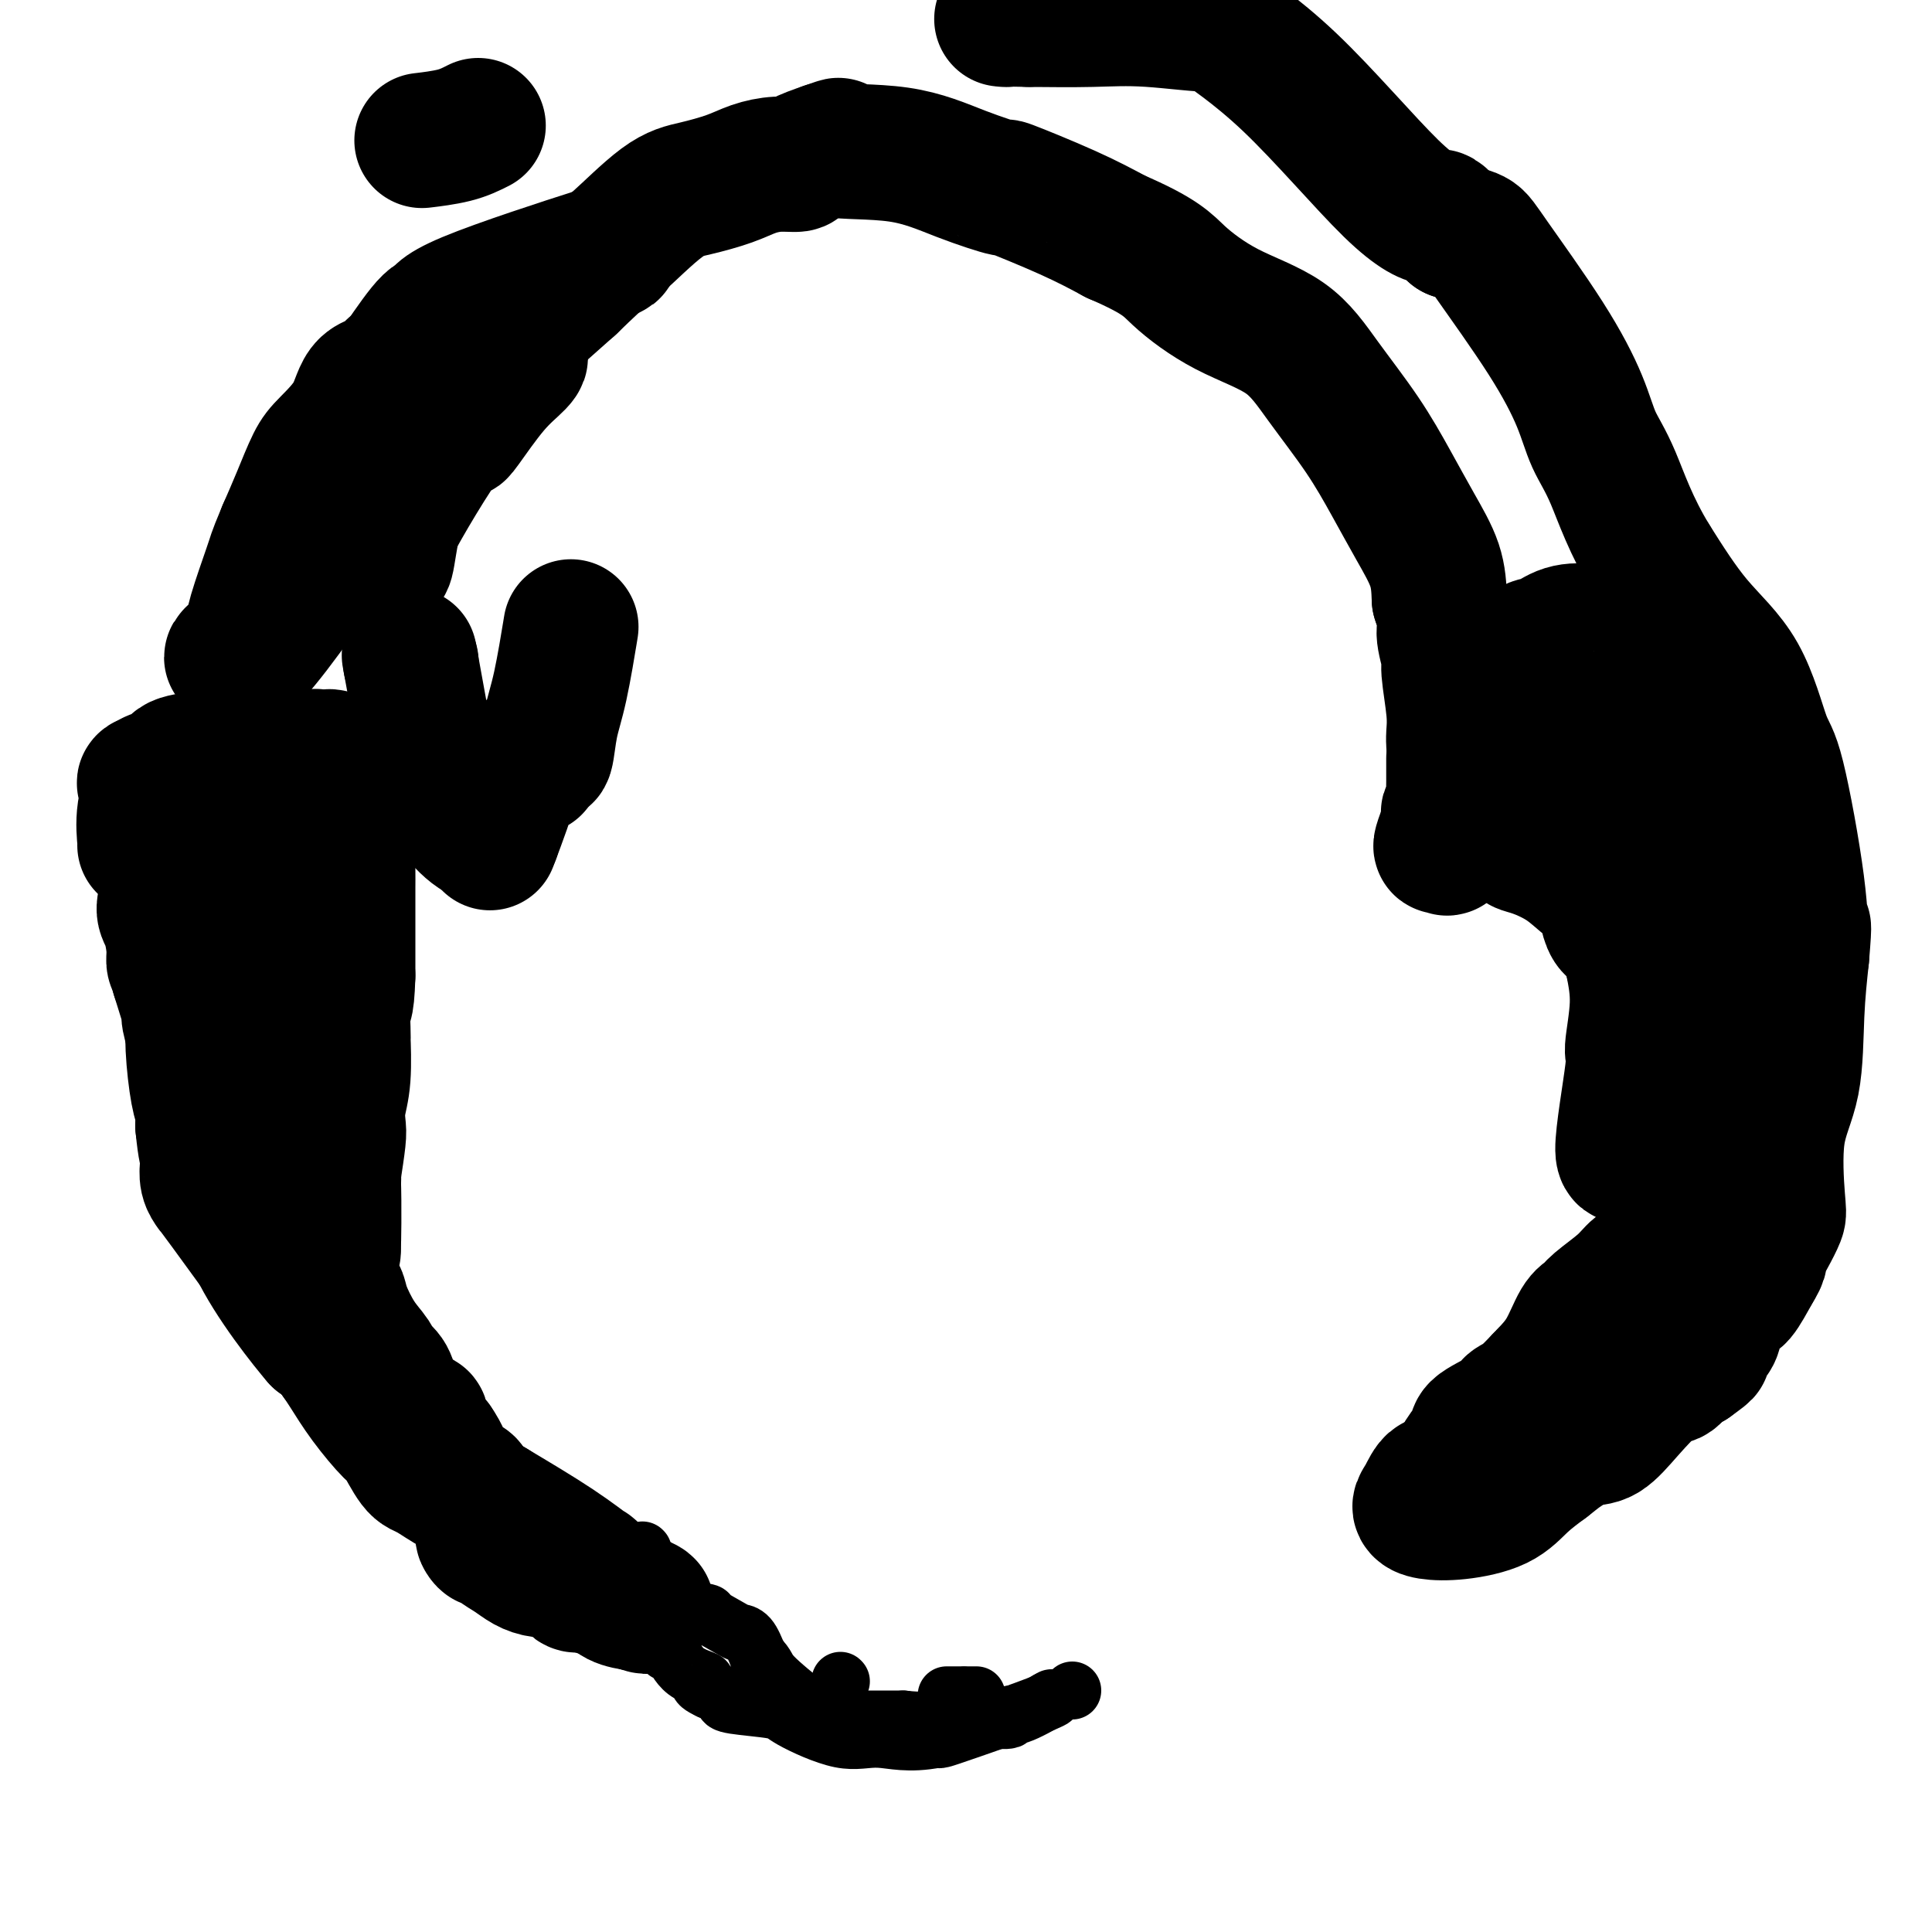 <svg viewBox='0 0 400 400' version='1.1' xmlns='http://www.w3.org/2000/svg' xmlns:xlink='http://www.w3.org/1999/xlink'><g fill='none' stroke='#000000' stroke-width='12' stroke-linecap='round' stroke-linejoin='round'><path d='M174,348c0.000,0.000 0.100,0.100 0.1,0.1'/><path d='M222,350c0.000,0.000 0.000,0.000 0,0c0.000,0.000 0.000,0.000 0,0'/><path d='M196,351c0.200,0.000 0.400,0.000 1,0c0.600,0.000 1.600,0.000 2,0c0.400,0.000 0.200,0.000 0,0'/><path d='M200,351c0.833,0.000 1.667,0.000 2,0c0.333,0.000 0.167,0.000 0,0'/><path d='M133,321c0.000,0.000 0.100,0.100 0.1,0.1'/><path d='M134,332c0.000,0.000 0.100,0.100 0.1,0.1'/><path d='M134,332c0.264,-0.018 0.528,-0.036 1,0c0.472,0.036 1.153,0.125 1,0c-0.153,-0.125 -1.139,-0.464 1,0c2.139,0.464 7.402,1.733 9,2c1.598,0.267 -0.470,-0.467 0,0c0.470,0.467 3.476,2.136 5,3c1.524,0.864 1.564,0.925 2,1c0.436,0.075 1.267,0.164 2,1c0.733,0.836 1.366,2.418 2,4'/><path d='M157,343c1.977,1.947 1.421,2.315 3,4c1.579,1.685 5.294,4.686 7,6c1.706,1.314 1.401,0.941 2,1c0.599,0.059 2.100,0.552 3,1c0.900,0.448 1.200,0.852 1,1c-0.200,0.148 -0.900,0.040 0,0c0.900,-0.040 3.400,-0.011 6,0c2.600,0.011 5.300,0.006 8,0'/><path d='M187,356c4.227,0.464 4.794,0.126 7,0c2.206,-0.126 6.051,-0.038 8,0c1.949,0.038 2.002,0.027 2,0c-0.002,-0.027 -0.059,-0.071 1,0c1.059,0.071 3.234,0.257 4,0c0.766,-0.257 0.123,-0.955 0,-1c-0.123,-0.045 0.275,0.565 2,0c1.725,-0.565 4.779,-2.304 6,-3c1.221,-0.696 0.611,-0.348 0,0'/><path d='M217,352c1.541,-0.663 1.392,-0.322 -2,1c-3.392,1.322 -10.029,3.625 -14,5c-3.971,1.375 -5.278,1.821 -6,2c-0.722,0.179 -0.861,0.089 -1,0'/><path d='M194,360c-5.944,1.180 -9.305,0.131 -12,0c-2.695,-0.131 -4.723,0.655 -8,0c-3.277,-0.655 -7.804,-2.753 -10,-4c-2.196,-1.247 -2.061,-1.644 -4,-2c-1.939,-0.356 -5.953,-0.673 -8,-1c-2.047,-0.327 -2.128,-0.665 -2,-1c0.128,-0.335 0.465,-0.667 0,-1c-0.465,-0.333 -1.733,-0.666 -3,-1'/><path d='M147,350c-4.205,-1.944 -1.217,-1.804 -1,-2c0.217,-0.196 -2.337,-0.728 -4,-2c-1.663,-1.272 -2.434,-3.283 -3,-4c-0.566,-0.717 -0.926,-0.140 -1,0c-0.074,0.140 0.138,-0.159 0,-1c-0.138,-0.841 -0.625,-2.225 -1,-3c-0.375,-0.775 -0.640,-0.939 -1,-1c-0.360,-0.061 -0.817,-0.017 -1,0c-0.183,0.017 -0.091,0.009 0,0'/></g>
<g fill='none' stroke='#000000' stroke-width='28' stroke-linecap='round' stroke-linejoin='round'><path d='M62,250c0.111,0.444 0.222,0.889 0,0c-0.222,-0.889 -0.778,-3.111 -1,-4c-0.222,-0.889 -0.111,-0.444 0,0'/><path d='M58,237c-0.417,-2.917 -0.833,-5.833 -1,-7c-0.167,-1.167 -0.083,-0.583 0,0'/><path d='M54,204c1.249,-3.797 2.497,-7.593 3,-12c0.503,-4.407 0.259,-9.424 0,-12c-0.259,-2.576 -0.533,-2.711 0,-4c0.533,-1.289 1.874,-3.732 3,-5c1.126,-1.268 2.036,-1.362 2,-1c-0.036,0.362 -1.018,1.181 -2,2'/><path d='M60,172c-1.676,1.464 -8.868,21.126 -12,30c-3.132,8.874 -2.206,6.962 -2,8c0.206,1.038 -0.309,5.027 0,8c0.309,2.973 1.442,4.929 2,7c0.558,2.071 0.541,4.256 1,7c0.459,2.744 1.393,6.046 3,9c1.607,2.954 3.888,5.558 6,9c2.112,3.442 4.056,7.721 6,12'/><path d='M64,262c2.648,4.347 3.266,4.716 4,5c0.734,0.284 1.582,0.485 2,1c0.418,0.515 0.406,1.345 1,3c0.594,1.655 1.795,4.137 3,6c1.205,1.863 2.416,3.108 3,4c0.584,0.892 0.542,1.433 1,2c0.458,0.567 1.417,1.162 2,2c0.583,0.838 0.792,1.919 1,3'/><path d='M81,288c3.072,4.677 2.253,3.370 2,3c-0.253,-0.370 0.061,0.198 1,1c0.939,0.802 2.503,1.840 3,2c0.497,0.160 -0.074,-0.557 0,0c0.074,0.557 0.793,2.386 1,3c0.207,0.614 -0.098,0.011 0,0c0.098,-0.011 0.599,0.568 1,1c0.401,0.432 0.700,0.716 1,1'/><path d='M90,299c1.794,2.576 1.777,3.516 2,4c0.223,0.484 0.684,0.513 1,1c0.316,0.487 0.488,1.431 1,2c0.512,0.569 1.364,0.763 2,1c0.636,0.237 1.057,0.517 1,1c-0.057,0.483 -0.592,1.168 0,2c0.592,0.832 2.312,1.809 3,3c0.688,1.191 0.344,2.595 0,4'/><path d='M100,317c1.509,3.037 0.280,1.629 0,1c-0.280,-0.629 0.389,-0.480 1,0c0.611,0.480 1.164,1.292 2,2c0.836,0.708 1.956,1.314 3,2c1.044,0.686 2.012,1.454 3,2c0.988,0.546 1.997,0.870 3,1c1.003,0.130 2.002,0.065 3,0'/><path d='M115,325c3.167,1.915 3.585,2.702 4,3c0.415,0.298 0.827,0.108 1,0c0.173,-0.108 0.108,-0.132 1,0c0.892,0.132 2.740,0.420 4,1c1.260,0.580 1.931,1.451 3,2c1.069,0.549 2.534,0.774 4,1'/><path d='M132,332c2.911,1.089 1.689,0.311 1,0c-0.689,-0.311 -0.844,-0.156 -1,0'/><path d='M132,332c-0.653,-0.394 -2.286,-1.381 -4,-2c-1.714,-0.619 -3.509,-0.872 -4,-1c-0.491,-0.128 0.321,-0.131 0,-1c-0.321,-0.869 -1.777,-2.604 -2,-3c-0.223,-0.396 0.786,0.547 0,0c-0.786,-0.547 -3.367,-2.585 -7,-5c-3.633,-2.415 -8.316,-5.208 -13,-8'/><path d='M102,312c-6.186,-3.830 -6.652,-3.404 -8,-4c-1.348,-0.596 -3.578,-2.216 -5,-3c-1.422,-0.784 -2.037,-0.734 -3,-2c-0.963,-1.266 -2.275,-3.847 -3,-5c-0.725,-1.153 -0.865,-0.876 -2,-2c-1.135,-1.124 -3.267,-3.649 -5,-6c-1.733,-2.351 -3.067,-4.529 -4,-6c-0.933,-1.471 -1.467,-2.236 -2,-3'/><path d='M70,281c-2.855,-4.115 -1.994,-3.402 -2,-4c-0.006,-0.598 -0.881,-2.506 -2,-4c-1.119,-1.494 -2.482,-2.574 -3,-3c-0.518,-0.426 -0.191,-0.200 -1,-2c-0.809,-1.800 -2.753,-5.627 -5,-9c-2.247,-3.373 -4.797,-6.293 -6,-8c-1.203,-1.707 -1.058,-2.202 -1,-3c0.058,-0.798 0.029,-1.899 0,-3'/><path d='M50,245c-3.026,-6.512 -0.590,-4.791 0,-5c0.590,-0.209 -0.666,-2.347 -1,-3c-0.334,-0.653 0.254,0.178 0,-3c-0.254,-3.178 -1.350,-10.365 -2,-15c-0.650,-4.635 -0.855,-6.716 -1,-8c-0.145,-1.284 -0.231,-1.769 0,-5c0.231,-3.231 0.780,-9.209 1,-13c0.220,-3.791 0.110,-5.396 0,-7'/><path d='M47,186c-0.468,-9.997 -0.139,-5.488 0,-4c0.139,1.488 0.089,-0.044 0,-1c-0.089,-0.956 -0.216,-1.334 0,-2c0.216,-0.666 0.776,-1.619 1,-2c0.224,-0.381 0.112,-0.191 0,0'/><path d='M48,177c-1.426,-0.947 -5.492,1.185 -7,2c-1.508,0.815 -0.456,0.313 0,1c0.456,0.687 0.318,2.563 0,4c-0.318,1.437 -0.817,2.435 -1,4c-0.183,1.565 -0.049,3.698 0,5c0.049,1.302 0.013,1.774 0,3c-0.013,1.226 -0.004,3.208 0,5c0.004,1.792 0.002,3.396 0,5'/><path d='M40,206c-0.143,5.077 0.000,4.269 0,5c-0.000,0.731 -0.144,3.000 0,6c0.144,3.000 0.577,6.731 1,9c0.423,2.269 0.835,3.077 1,4c0.165,0.923 0.082,1.962 0,3'/><path d='M42,233c0.532,5.455 0.861,5.591 1,6c0.139,0.409 0.089,1.089 0,2c-0.089,0.911 -0.217,2.054 0,3c0.217,0.946 0.780,1.697 1,2c0.220,0.303 0.098,0.159 0,0c-0.098,-0.159 -0.171,-0.331 3,4c3.171,4.331 9.585,13.166 16,22'/><path d='M63,272c3.988,5.179 3.958,4.125 4,4c0.042,-0.125 0.155,0.679 0,1c-0.155,0.321 -0.577,0.161 -1,0'/><path d='M66,277c-2.351,-2.700 -9.728,-11.948 -13,-19c-3.272,-7.052 -2.437,-11.906 -3,-16c-0.563,-4.094 -2.522,-7.427 -4,-12c-1.478,-4.573 -2.475,-10.385 -3,-13c-0.525,-2.615 -0.579,-2.033 -1,-2c-0.421,0.033 -1.211,-0.484 -2,-1'/><path d='M40,214c-1.889,-6.844 -0.111,-1.956 0,-2c0.111,-0.044 -1.444,-5.022 -3,-10'/><path d='M37,202c-0.701,-2.426 -0.955,-2.492 -1,-3c-0.045,-0.508 0.118,-1.459 0,-3c-0.118,-1.541 -0.516,-3.671 -1,-5c-0.484,-1.329 -1.053,-1.856 -1,-3c0.053,-1.144 0.727,-2.906 1,-5c0.273,-2.094 0.145,-4.520 0,-6c-0.145,-1.480 -0.308,-2.014 0,-2c0.308,0.014 1.088,0.575 2,0c0.912,-0.575 1.956,-2.288 3,-4'/><path d='M40,171c1.489,-1.870 2.713,-3.545 4,-5c1.287,-1.455 2.638,-2.691 3,-3c0.362,-0.309 -0.265,0.310 1,0c1.265,-0.310 4.422,-1.547 9,-2c4.578,-0.453 10.579,-0.122 13,0c2.421,0.122 1.263,0.035 1,0c-0.263,-0.035 0.368,-0.017 1,0'/><path d='M72,161c3.868,0.356 1.036,2.246 0,4c-1.036,1.754 -0.278,3.373 0,5c0.278,1.627 0.074,3.264 0,5c-0.074,1.736 -0.020,3.573 0,5c0.020,1.427 0.005,2.444 0,4c-0.005,1.556 -0.001,3.650 0,6c0.001,2.350 0.000,4.957 0,7c-0.000,2.043 -0.000,3.521 0,5'/><path d='M72,202c-0.226,7.439 -0.792,5.535 -1,6c-0.208,0.465 -0.060,3.299 0,5c0.060,1.701 0.030,2.269 0,2c-0.030,-0.269 -0.060,-1.376 0,0c0.060,1.376 0.209,5.236 0,8c-0.209,2.764 -0.778,4.432 -1,6c-0.222,1.568 -0.098,3.038 0,4c0.098,0.962 0.171,1.418 0,3c-0.171,1.582 -0.585,4.291 -1,7'/><path d='M69,243c-0.464,6.863 -0.124,3.521 0,2c0.124,-1.521 0.033,-1.222 0,1c-0.033,2.222 -0.009,6.368 0,9c0.009,2.632 0.003,3.752 0,4c-0.003,0.248 -0.001,-0.376 0,-1'/><path d='M69,258c0.060,-0.190 0.208,-8.167 0,-14c-0.208,-5.833 -0.774,-9.524 -1,-11c-0.226,-1.476 -0.113,-0.738 0,0'/><path d='M68,229c0.000,-2.363 0.000,-4.726 0,-9c0.000,-4.274 0.000,-10.458 0,-13c0.000,-2.542 0.000,-1.440 0,-1c0.000,0.440 0.000,0.220 0,0'/><path d='M70,173c0.308,-0.900 0.616,-1.801 1,-3c0.384,-1.199 0.843,-2.697 1,-3c0.157,-0.303 0.012,0.587 0,0c-0.012,-0.587 0.110,-2.652 0,-4c-0.110,-1.348 -0.453,-1.978 -1,-3c-0.547,-1.022 -1.299,-2.435 -2,-3c-0.701,-0.565 -1.350,-0.283 -2,0'/><path d='M67,157c-2.066,-0.867 -4.732,-0.033 -7,0c-2.268,0.033 -4.138,-0.735 -6,-1c-1.862,-0.265 -3.715,-0.026 -5,0c-1.285,0.026 -2.001,-0.162 -3,0c-0.999,0.162 -2.282,0.673 -4,1c-1.718,0.327 -3.873,0.469 -5,1c-1.127,0.531 -1.227,1.451 -2,2c-0.773,0.549 -2.221,0.728 -3,1c-0.779,0.272 -0.890,0.636 -1,1'/><path d='M31,162c-2.260,0.657 -0.409,-0.700 0,0c0.409,0.700 -0.622,3.456 -1,6c-0.378,2.544 -0.102,4.877 0,6c0.102,1.123 0.029,1.035 0,1c-0.029,-0.035 -0.015,-0.018 0,0'/><path d='M118,131c0.172,-1.052 0.344,-2.104 0,0c-0.344,2.104 -1.206,7.365 -2,11c-0.794,3.635 -1.522,5.644 -2,8c-0.478,2.356 -0.706,5.057 -1,6c-0.294,0.943 -0.656,0.126 -1,0c-0.344,-0.126 -0.672,0.437 -1,1'/><path d='M111,157c-1.050,3.959 -0.174,0.856 -1,0c-0.826,-0.856 -3.356,0.533 -4,1c-0.644,0.467 0.596,0.010 0,3c-0.596,2.990 -3.027,9.426 -4,12c-0.973,2.574 -0.486,1.287 0,0'/><path d='M102,173c-2.554,1.137 -6.940,-3.521 -9,-7c-2.060,-3.479 -1.793,-5.780 -2,-7c-0.207,-1.220 -0.886,-1.359 -1,-1c-0.114,0.359 0.337,1.215 0,0c-0.337,-1.215 -1.461,-4.501 -2,-6c-0.539,-1.499 -0.491,-1.211 -1,-4c-0.509,-2.789 -1.574,-8.654 -2,-11c-0.426,-2.346 -0.213,-1.173 0,0'/><path d='M85,137c0.000,0.000 0.100,0.100 0.1,0.1'/><path d='M95,89c-0.116,0.348 -0.232,0.697 1,-1c1.232,-1.697 3.811,-5.439 6,-8c2.189,-2.561 3.987,-3.940 5,-5c1.013,-1.060 1.241,-1.799 -1,0c-2.241,1.799 -6.949,6.138 -12,13c-5.051,6.862 -10.443,16.246 -13,21c-2.557,4.754 -2.278,4.877 -2,5'/><path d='M79,114c-2.333,4.489 -0.667,2.711 0,2c0.667,-0.711 0.333,-0.356 0,0'/><path d='M79,116c0.338,0.598 0.676,1.196 1,0c0.324,-1.196 0.633,-4.187 2,-11c1.367,-6.813 3.791,-17.450 6,-24c2.209,-6.550 4.203,-9.014 5,-10c0.797,-0.986 0.399,-0.493 0,0'/><path d='M100,61c0.281,0.349 0.561,0.698 3,0c2.439,-0.698 7.036,-2.442 11,-4c3.964,-1.558 7.294,-2.931 10,-4c2.706,-1.069 4.789,-1.833 -1,0c-5.789,1.833 -19.449,6.265 -26,9c-6.551,2.735 -5.995,3.775 -6,4c-0.005,0.225 -0.573,-0.364 -2,1c-1.427,1.364 -3.714,4.682 -6,8'/><path d='M83,75c-2.405,2.129 -1.417,0.951 -1,1c0.417,0.049 0.264,1.325 -1,2c-1.264,0.675 -3.640,0.748 -5,2c-1.360,1.252 -1.704,3.684 -3,6c-1.296,2.316 -3.543,4.518 -5,6c-1.457,1.482 -2.123,2.245 -3,4c-0.877,1.755 -1.965,4.501 -3,7c-1.035,2.499 -2.018,4.749 -3,7'/><path d='M59,110c-1.367,3.248 -1.783,4.368 -2,5c-0.217,0.632 -0.234,0.776 -1,3c-0.766,2.224 -2.280,6.530 -3,9c-0.720,2.470 -0.647,3.105 -1,4c-0.353,0.895 -1.134,2.049 -2,3c-0.866,0.951 -1.819,1.700 -2,2c-0.181,0.300 0.409,0.150 1,0'/><path d='M49,136c-0.560,3.848 3.039,0.469 10,-9c6.961,-9.469 17.285,-25.029 22,-31c4.715,-5.971 3.821,-2.354 7,-5c3.179,-2.646 10.432,-11.554 14,-16c3.568,-4.446 3.451,-4.429 4,-5c0.549,-0.571 1.763,-1.731 2,-2c0.237,-0.269 -0.504,0.352 1,-1c1.504,-1.352 5.252,-4.676 9,-8'/><path d='M118,59c7.531,-7.319 7.857,-7.116 10,-9c2.143,-1.884 6.102,-5.854 9,-8c2.898,-2.146 4.735,-2.469 7,-3c2.265,-0.531 4.957,-1.269 7,-2c2.043,-0.731 3.437,-1.456 5,-2c1.563,-0.544 3.295,-0.909 5,-1c1.705,-0.091 3.382,0.091 4,0c0.618,-0.091 0.177,-0.455 1,-1c0.823,-0.545 2.912,-1.273 5,-2'/><path d='M171,31c5.094,-1.712 0.829,-0.491 2,0c1.171,0.491 7.776,0.251 13,1c5.224,0.749 9.065,2.485 13,4c3.935,1.515 7.962,2.808 9,3c1.038,0.192 -0.913,-0.718 1,0c1.913,0.718 7.689,3.062 12,5c4.311,1.938 7.155,3.469 10,5'/><path d='M231,49c9.467,4.086 10.635,5.800 13,8c2.365,2.200 5.927,4.885 10,7c4.073,2.115 8.658,3.658 12,6c3.342,2.342 5.442,5.482 8,9c2.558,3.518 5.575,7.415 8,11c2.425,3.585 4.258,6.858 6,10c1.742,3.142 3.392,6.154 5,9c1.608,2.846 3.174,5.528 4,8c0.826,2.472 0.913,4.736 1,7'/><path d='M298,124c1.708,5.014 0.980,5.549 1,7c0.020,1.451 0.790,3.818 1,5c0.210,1.182 -0.140,1.179 0,3c0.140,1.821 0.769,5.468 1,8c0.231,2.532 0.062,3.951 0,5c-0.062,1.049 -0.018,1.728 0,2c0.018,0.272 0.009,0.136 0,0'/><path d='M301,157c-0.002,1.157 -0.004,2.313 0,3c0.004,0.687 0.015,0.903 0,2c-0.015,1.097 -0.057,3.074 0,4c0.057,0.926 0.211,0.801 0,1c-0.211,0.199 -0.789,0.724 -1,1c-0.211,0.276 -0.057,0.305 0,1c0.057,0.695 0.016,2.056 0,3c-0.016,0.944 -0.008,1.472 0,2'/><path d='M300,174c-0.290,2.739 -0.515,1.086 -1,1c-0.485,-0.086 -1.229,1.394 0,-2c1.229,-3.394 4.433,-11.662 6,-17c1.567,-5.338 1.499,-7.745 3,-10c1.501,-2.255 4.572,-4.359 6,-6c1.428,-1.641 1.214,-2.821 1,-4'/><path d='M315,136c1.285,-1.434 0.999,-0.018 1,0c0.001,0.018 0.291,-1.361 1,-2c0.709,-0.639 1.838,-0.537 3,-1c1.162,-0.463 2.358,-1.492 4,-2c1.642,-0.508 3.729,-0.497 5,0c1.271,0.497 1.727,1.480 3,3c1.273,1.520 3.364,3.577 5,6c1.636,2.423 2.818,5.211 4,8'/><path d='M341,148c2.167,2.933 1.585,1.765 2,2c0.415,0.235 1.828,1.872 3,3c1.172,1.128 2.104,1.746 3,3c0.896,1.254 1.754,3.144 2,6c0.246,2.856 -0.122,6.680 0,10c0.122,3.320 0.734,6.137 1,8c0.266,1.863 0.187,2.771 0,7c-0.187,4.229 -0.482,11.780 -1,18c-0.518,6.220 -1.259,11.110 -2,16'/><path d='M349,221c-1.067,10.873 -2.733,8.555 -4,9c-1.267,0.445 -2.134,3.653 -3,5c-0.866,1.347 -1.730,0.832 -3,2c-1.270,1.168 -2.945,4.020 -3,1c-0.055,-3.020 1.511,-11.913 2,-16c0.489,-4.087 -0.099,-3.370 0,-5c0.099,-1.630 0.885,-5.609 1,-9c0.115,-3.391 -0.443,-6.196 -1,-9'/><path d='M338,199c-0.508,-7.289 -2.779,-6.012 -4,-7c-1.221,-0.988 -1.392,-4.239 -2,-6c-0.608,-1.761 -1.652,-2.030 -3,-3c-1.348,-0.970 -3.001,-2.642 -5,-4c-1.999,-1.358 -4.346,-2.404 -6,-3c-1.654,-0.596 -2.615,-0.742 -3,-1c-0.385,-0.258 -0.192,-0.629 0,-1'/><path d='M315,174c-1.752,-2.489 2.367,-2.710 5,-3c2.633,-0.290 3.781,-0.648 4,-1c0.219,-0.352 -0.491,-0.699 1,-1c1.491,-0.301 5.184,-0.556 8,2c2.816,2.556 4.755,7.922 6,13c1.245,5.078 1.797,9.867 2,13c0.203,3.133 0.058,4.609 0,5c-0.058,0.391 -0.029,-0.305 0,-1'/><path d='M341,201c1.665,2.078 1.829,-7.726 -2,-17c-3.829,-9.274 -11.650,-18.017 -15,-22c-3.350,-3.983 -2.228,-3.206 -2,-3c0.228,0.206 -0.439,-0.160 -1,-1c-0.561,-0.840 -1.016,-2.153 -2,-3c-0.984,-0.847 -2.496,-1.228 0,-1c2.496,0.228 8.999,1.065 14,3c5.001,1.935 8.501,4.967 12,8'/><path d='M345,165c3.262,2.236 5.418,3.826 7,6c1.582,2.174 2.589,4.932 4,9c1.411,4.068 3.226,9.444 4,13c0.774,3.556 0.509,5.290 0,9c-0.509,3.710 -1.260,9.397 -2,13c-0.740,3.603 -1.468,5.124 -2,6c-0.532,0.876 -0.866,1.107 -1,1c-0.134,-0.107 -0.067,-0.554 0,-1'/><path d='M355,221c0.464,1.926 4.124,-7.260 6,-13c1.876,-5.740 1.967,-8.034 2,-9c0.033,-0.966 0.009,-0.602 0,-2c-0.009,-1.398 -0.002,-4.557 0,-10c0.002,-5.443 0.001,-13.170 0,-16c-0.001,-2.830 -0.000,-0.762 0,-1c0.000,-0.238 0.000,-2.782 0,-4c-0.000,-1.218 -0.000,-1.109 0,-1'/><path d='M363,165c0.470,-5.423 1.645,-1.982 0,-2c-1.645,-0.018 -6.108,-3.497 -8,-5c-1.892,-1.503 -1.211,-1.030 -1,-1c0.211,0.030 -0.046,-0.384 0,-1c0.046,-0.616 0.397,-1.435 1,-2c0.603,-0.565 1.458,-0.876 2,-1c0.542,-0.124 0.771,-0.062 1,0'/><path d='M358,153c0.500,-0.833 0.250,-0.417 0,0'/><path d='M364,174c-0.309,-0.347 -0.619,-0.694 0,1c0.619,1.694 2.166,5.427 3,8c0.834,2.573 0.956,3.984 1,5c0.044,1.016 0.012,1.638 0,3c-0.012,1.362 -0.003,3.464 0,6c0.003,2.536 0.001,5.504 0,8c-0.001,2.496 -0.000,4.518 0,6c0.000,1.482 0.000,2.423 0,4c-0.000,1.577 -0.000,3.788 0,6'/><path d='M368,221c-0.107,5.674 -0.375,3.359 -1,3c-0.625,-0.359 -1.609,1.238 -2,2c-0.391,0.762 -0.191,0.691 -1,2c-0.809,1.309 -2.629,3.999 -4,6c-1.371,2.001 -2.293,3.312 -3,5c-0.707,1.688 -1.200,3.751 -2,5c-0.800,1.249 -1.908,1.682 -3,3c-1.092,1.318 -2.169,3.519 -3,5c-0.831,1.481 -1.415,2.240 -2,3'/><path d='M347,255c-3.561,5.781 -1.962,3.233 -2,3c-0.038,-0.233 -1.711,1.850 -3,3c-1.289,1.150 -2.193,1.369 -3,2c-0.807,0.631 -1.517,1.676 -3,3c-1.483,1.324 -3.740,2.927 -5,4c-1.260,1.073 -1.523,1.618 -2,2c-0.477,0.382 -1.167,0.603 -2,2c-0.833,1.397 -1.809,3.971 -3,6c-1.191,2.029 -2.595,3.515 -4,5'/><path d='M320,285c-4.267,4.712 -1.436,1.493 -1,1c0.436,-0.493 -1.524,1.741 -3,3c-1.476,1.259 -2.468,1.544 -3,2c-0.532,0.456 -0.604,1.084 -2,2c-1.396,0.916 -4.117,2.121 -5,3c-0.883,0.879 0.073,1.431 0,2c-0.073,0.569 -1.173,1.153 -2,2c-0.827,0.847 -1.379,1.956 -2,3c-0.621,1.044 -1.310,2.022 -2,3'/><path d='M300,306c-1.506,1.620 -2.273,0.670 -3,1c-0.727,0.330 -1.416,1.941 -2,3c-0.584,1.059 -1.063,1.568 -1,2c0.063,0.432 0.669,0.787 2,1c1.331,0.213 3.388,0.284 6,0c2.612,-0.284 5.780,-0.923 8,-2c2.220,-1.077 3.491,-2.594 5,-4c1.509,-1.406 3.254,-2.703 5,-4'/><path d='M320,303c2.260,-1.797 2.909,-2.290 4,-3c1.091,-0.710 2.624,-1.639 4,-2c1.376,-0.361 2.595,-0.156 4,-1c1.405,-0.844 2.995,-2.737 5,-5c2.005,-2.263 4.424,-4.895 6,-6c1.576,-1.105 2.309,-0.682 3,-1c0.691,-0.318 1.340,-1.377 2,-2c0.660,-0.623 1.330,-0.812 2,-1'/><path d='M350,282c4.820,-3.465 1.870,-1.627 1,-1c-0.870,0.627 0.338,0.044 1,-1c0.662,-1.044 0.776,-2.550 1,-3c0.224,-0.450 0.559,0.156 1,0c0.441,-0.156 0.988,-1.075 1,-2c0.012,-0.925 -0.512,-1.856 0,-3c0.512,-1.144 2.061,-2.500 3,-3c0.939,-0.500 1.268,-0.143 2,-1c0.732,-0.857 1.866,-2.929 3,-5'/><path d='M363,263c2.148,-3.436 1.018,-2.527 1,-3c-0.018,-0.473 1.078,-2.327 2,-4c0.922,-1.673 1.672,-3.163 2,-4c0.328,-0.837 0.234,-1.020 0,-4c-0.234,-2.980 -0.609,-8.758 0,-13c0.609,-4.242 2.202,-6.950 3,-11c0.798,-4.050 0.799,-9.443 1,-14c0.201,-4.557 0.600,-8.279 1,-12'/><path d='M373,198c0.779,-9.215 0.225,-5.252 0,-5c-0.225,0.252 -0.122,-3.206 -1,-10c-0.878,-6.794 -2.738,-16.923 -4,-22c-1.262,-5.077 -1.926,-5.103 -3,-8c-1.074,-2.897 -2.558,-8.665 -5,-13c-2.442,-4.335 -5.840,-7.239 -9,-11c-3.160,-3.761 -6.080,-8.381 -9,-13'/><path d='M342,116c-4.384,-7.168 -6.344,-13.089 -8,-17c-1.656,-3.911 -3.009,-5.811 -4,-8c-0.991,-2.189 -1.622,-4.667 -3,-8c-1.378,-3.333 -3.503,-7.522 -7,-13c-3.497,-5.478 -8.364,-12.244 -11,-16c-2.636,-3.756 -3.039,-4.502 -4,-5c-0.961,-0.498 -2.481,-0.749 -4,-1'/><path d='M301,48c-3.573,-4.024 -3.006,-3.084 -4,-3c-0.994,0.084 -3.550,-0.689 -9,-6c-5.450,-5.311 -13.796,-15.160 -21,-22c-7.204,-6.840 -13.267,-10.670 -15,-12c-1.733,-1.330 0.865,-0.161 -1,0c-1.865,0.161 -8.195,-0.688 -13,-1c-4.805,-0.312 -8.087,-0.089 -12,0c-3.913,0.089 -8.456,0.045 -13,0'/><path d='M213,4c-7.178,-0.156 -5.622,-0.044 -5,0c0.622,0.044 0.311,0.022 0,0'/><path d='M99,26c-1.444,0.733 -2.889,1.467 -5,2c-2.111,0.533 -4.889,0.867 -6,1c-1.111,0.133 -0.556,0.067 0,0'/></g>
</svg>